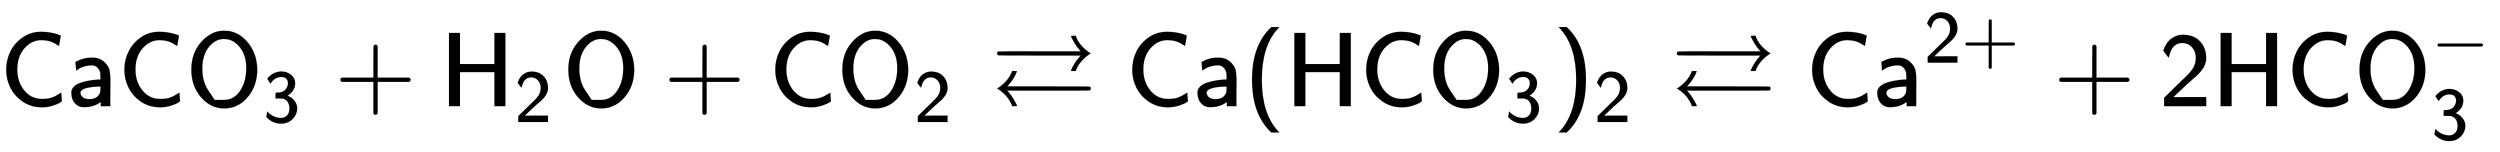 <svg xmlns:xlink="http://www.w3.org/1999/xlink" width="55.078ex" height="3.343ex" style="vertical-align: -1.005ex;" viewBox="0 -1006.6 23713.9 1439.2" role="img" focusable="false" xmlns="http://www.w3.org/2000/svg" aria-labelledby="MathJax-SVG-1-Title">
<title id="MathJax-SVG-1-Title">{\displaystyle {\mathsf {CaCO_{3}+H_{2}O+CO_{2}\rightleftarrows Ca(HCO_{3})_{2}\rightleftarrows Ca^{2+}+2HCO_{3}^{-}}}}</title>
<defs aria-hidden="true">
<path stroke-width="1" id="E2-MJSS-43" d="M59 347Q59 440 100 521T218 654T392 705Q473 705 550 680Q577 670 577 667Q576 666 572 642T564 595T559 571Q515 601 479 613T392 626Q300 626 232 549T164 347Q164 231 229 150T397 68Q453 68 489 80T568 120L581 129L582 110Q584 91 585 71T587 46Q580 40 566 31T502 5T396 -11Q296 -11 218 41T99 174T59 347Z"></path>
<path stroke-width="1" id="E2-MJSS-61" d="M236 387Q209 387 184 382T141 370T111 355T91 342T83 337L82 355Q80 373 79 393T77 417Q77 419 81 421Q86 423 91 426Q155 460 227 460H238Q319 460 368 400Q393 371 400 341T408 252Q408 240 408 207T407 152V0H317V39L306 32Q244 -10 159 -10H152Q109 -10 77 22Q38 61 38 126Q38 142 39 146Q55 199 130 223T295 252H314V277Q314 305 313 310Q308 342 287 364T236 387ZM303 186Q124 180 124 126Q124 105 144 86T208 66Q284 66 309 124Q314 137 314 166V186H303Z"></path>
<path stroke-width="1" id="E2-MJSS-4F" d="M55 345Q55 504 149 609T361 715Q386 715 406 713Q521 696 600 592T680 344Q680 193 590 86T368 -22Q239 -22 147 84T55 345ZM276 59T368 59T518 146T576 360Q576 473 525 545T401 634Q371 637 362 637Q284 637 222 562T159 360T217 147Z"></path>
<path stroke-width="1" id="E2-MJSS-33" d="M333 521Q333 554 313 579T243 604Q154 604 99 514L78 546Q56 577 56 579Q56 580 62 589T82 611T114 637T162 662T222 677Q224 677 231 677T242 678H245Q318 678 374 634T430 520Q430 483 417 452T382 398T351 369T329 354L328 353Q369 333 373 330Q408 306 432 268T457 184Q457 103 397 41T242 -22Q131 -22 51 58L42 68L49 105L55 142L58 138Q62 134 66 130T77 120T91 108T108 96T129 83T152 72T179 63T209 57T242 54Q285 54 319 86T353 184Q353 231 331 267T260 315L213 316H166V354Q166 392 167 392Q233 395 257 405Q290 418 311 450T333 521Z"></path>
<path stroke-width="1" id="E2-MJSS-2B" d="M56 237T56 250T70 270H369V420L370 570Q380 583 389 583Q402 583 409 568V270H707Q722 262 722 250T707 230H409V-68Q401 -82 391 -82H389H387Q375 -82 369 -68V230H70Q56 237 56 250Z"></path>
<path stroke-width="1" id="E2-MJSS-48" d="M86 0V694H190V399H517V694H621V0H517V323H190V0H86Z"></path>
<path stroke-width="1" id="E2-MJSS-32" d="M222 599Q190 599 166 585T128 550T108 509T97 474T93 459L67 492L42 526L47 539Q72 608 120 642T225 677Q304 677 355 644Q449 579 449 454Q449 373 361 290Q351 280 315 250T199 144Q156 103 137 85L293 86H449V0H50V79L216 242Q284 302 317 349T351 456Q351 517 315 558T222 599Z"></path>
<path stroke-width="1" id="E2-MJAMS-21C4" d="M943 500Q895 471 856 427T801 333H778Q755 333 755 334Q755 336 762 353T791 406T841 472L848 480H459Q70 480 67 482Q55 488 55 500T67 518Q70 520 459 520H848L841 528Q813 559 792 594T763 646T755 666Q755 667 778 667H801Q817 617 856 573T943 500ZM56 167Q102 194 141 238T198 333H221Q244 333 244 332Q221 265 161 198L151 187H539Q928 187 930 186Q944 182 944 167Q944 155 934 149Q930 147 541 147H151L160 137Q185 110 205 77T235 24T244 1Q244 0 221 0H199Q158 106 56 167Z"></path>
<path stroke-width="1" id="E2-MJSS-28" d="M74 250Q74 564 240 733L257 750H333L323 739Q167 573 167 250T323 -239L333 -250H257L240 -233Q74 -63 74 250Z"></path>
<path stroke-width="1" id="E2-MJSS-29" d="M221 -73T221 250T65 739L55 750H131L148 733Q314 567 314 250T148 -233L131 -250H55L65 -239Q221 -73 221 250Z"></path>
<path stroke-width="1" id="E2-MJMAIN-2212" d="M84 237T84 250T98 270H679Q694 262 694 250T679 230H98Q84 237 84 250Z"></path>
</defs>
<g stroke="currentColor" fill="currentColor" stroke-width="0" transform="matrix(1 0 0 -1 0 0)" aria-hidden="true">
 <use xlink:href="#E2-MJSS-43" x="0" y="0"></use>
 <use xlink:href="#E2-MJSS-61" x="639" y="0"></use>
 <use xlink:href="#E2-MJSS-43" x="1121" y="0"></use>
<g transform="translate(1760,0)">
 <use xlink:href="#E2-MJSS-4F" x="0" y="0"></use>
 <use transform="scale(0.707)" xlink:href="#E2-MJSS-33" x="1041" y="-213"></use>
</g>
 <use xlink:href="#E2-MJSS-2B" x="3173" y="0"></use>
<g transform="translate(4173,0)">
 <use xlink:href="#E2-MJSS-48" x="0" y="0"></use>
 <use transform="scale(0.707)" xlink:href="#E2-MJSS-32" x="1001" y="-213"></use>
</g>
 <use xlink:href="#E2-MJSS-4F" x="5336" y="0"></use>
 <use xlink:href="#E2-MJSS-2B" x="6294" y="0"></use>
 <use xlink:href="#E2-MJSS-43" x="7295" y="0"></use>
<g transform="translate(7935,0)">
 <use xlink:href="#E2-MJSS-4F" x="0" y="0"></use>
 <use transform="scale(0.707)" xlink:href="#E2-MJSS-32" x="1041" y="-213"></use>
</g>
 <use xlink:href="#E2-MJAMS-21C4" x="9403" y="0"></use>
 <use xlink:href="#E2-MJSS-43" x="10681" y="0"></use>
 <use xlink:href="#E2-MJSS-61" x="11321" y="0"></use>
 <use xlink:href="#E2-MJSS-28" x="11802" y="0"></use>
 <use xlink:href="#E2-MJSS-48" x="12192" y="0"></use>
 <use xlink:href="#E2-MJSS-43" x="12900" y="0"></use>
<g transform="translate(13540,0)">
 <use xlink:href="#E2-MJSS-4F" x="0" y="0"></use>
 <use transform="scale(0.707)" xlink:href="#E2-MJSS-33" x="1041" y="-213"></use>
</g>
<g transform="translate(14730,0)">
 <use xlink:href="#E2-MJSS-29" x="0" y="0"></use>
 <use transform="scale(0.707)" xlink:href="#E2-MJSS-32" x="550" y="-213"></use>
</g>
 <use xlink:href="#E2-MJAMS-21C4" x="15851" y="0"></use>
 <use xlink:href="#E2-MJSS-43" x="17130" y="0"></use>
<g transform="translate(17769,0)">
 <use xlink:href="#E2-MJSS-61" x="0" y="0"></use>
<g transform="translate(481,412)">
 <use transform="scale(0.707)" xlink:href="#E2-MJSS-32" x="0" y="0"></use>
 <use transform="scale(0.707)" xlink:href="#E2-MJSS-2B" x="500" y="0"></use>
</g>
</g>
 <use xlink:href="#E2-MJSS-2B" x="19477" y="0"></use>
 <use xlink:href="#E2-MJSS-32" x="20478" y="0"></use>
 <use xlink:href="#E2-MJSS-48" x="20978" y="0"></use>
 <use xlink:href="#E2-MJSS-43" x="21687" y="0"></use>
<g transform="translate(22326,0)">
 <use xlink:href="#E2-MJSS-4F" x="0" y="0"></use>
 <use transform="scale(0.707)" xlink:href="#E2-MJMAIN-2212" x="1041" y="570"></use>
 <use transform="scale(0.707)" xlink:href="#E2-MJSS-33" x="1041" y="-447"></use>
</g>
</g>
</svg>